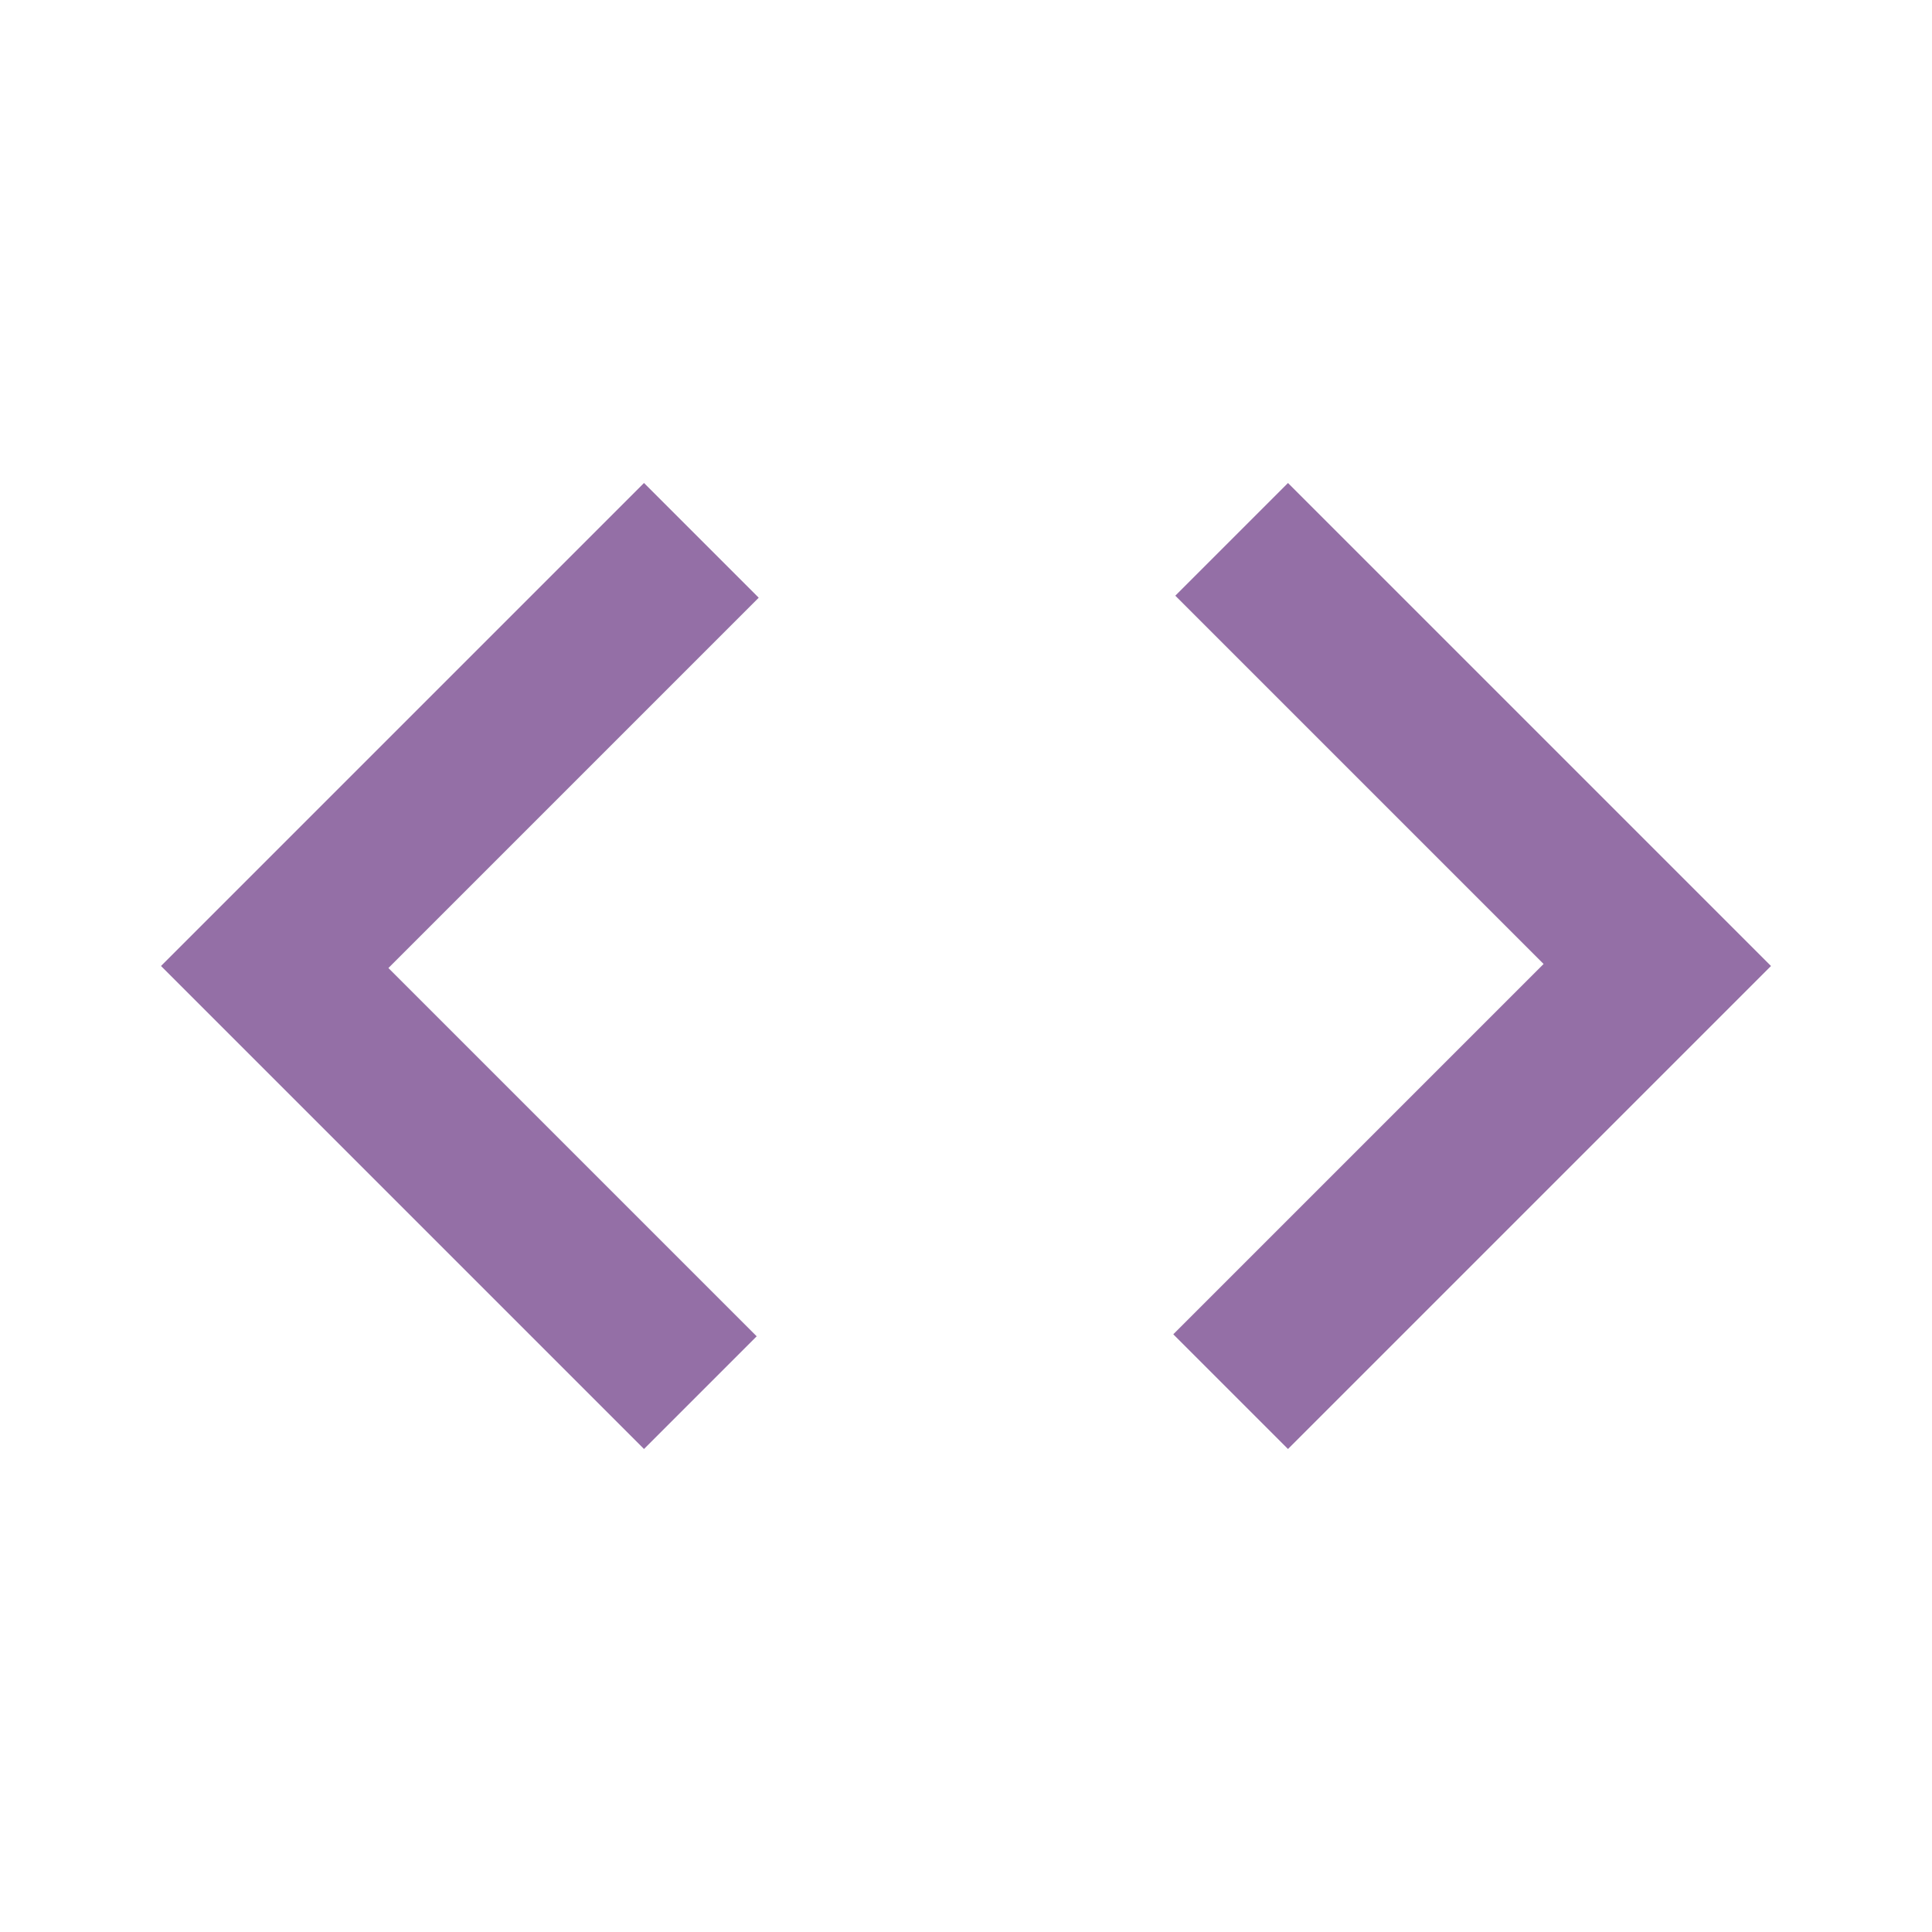 <svg xmlns="http://www.w3.org/2000/svg" height="24px" viewBox="0 -960 960 960" width="24px" fill="#946FA6"><path d="M320-240 80-480l240-240 57 57-184 184 183 183-56 56Zm320 0-57-57 184-184-183-183 56-56 240 240-240 240Z"/></svg>